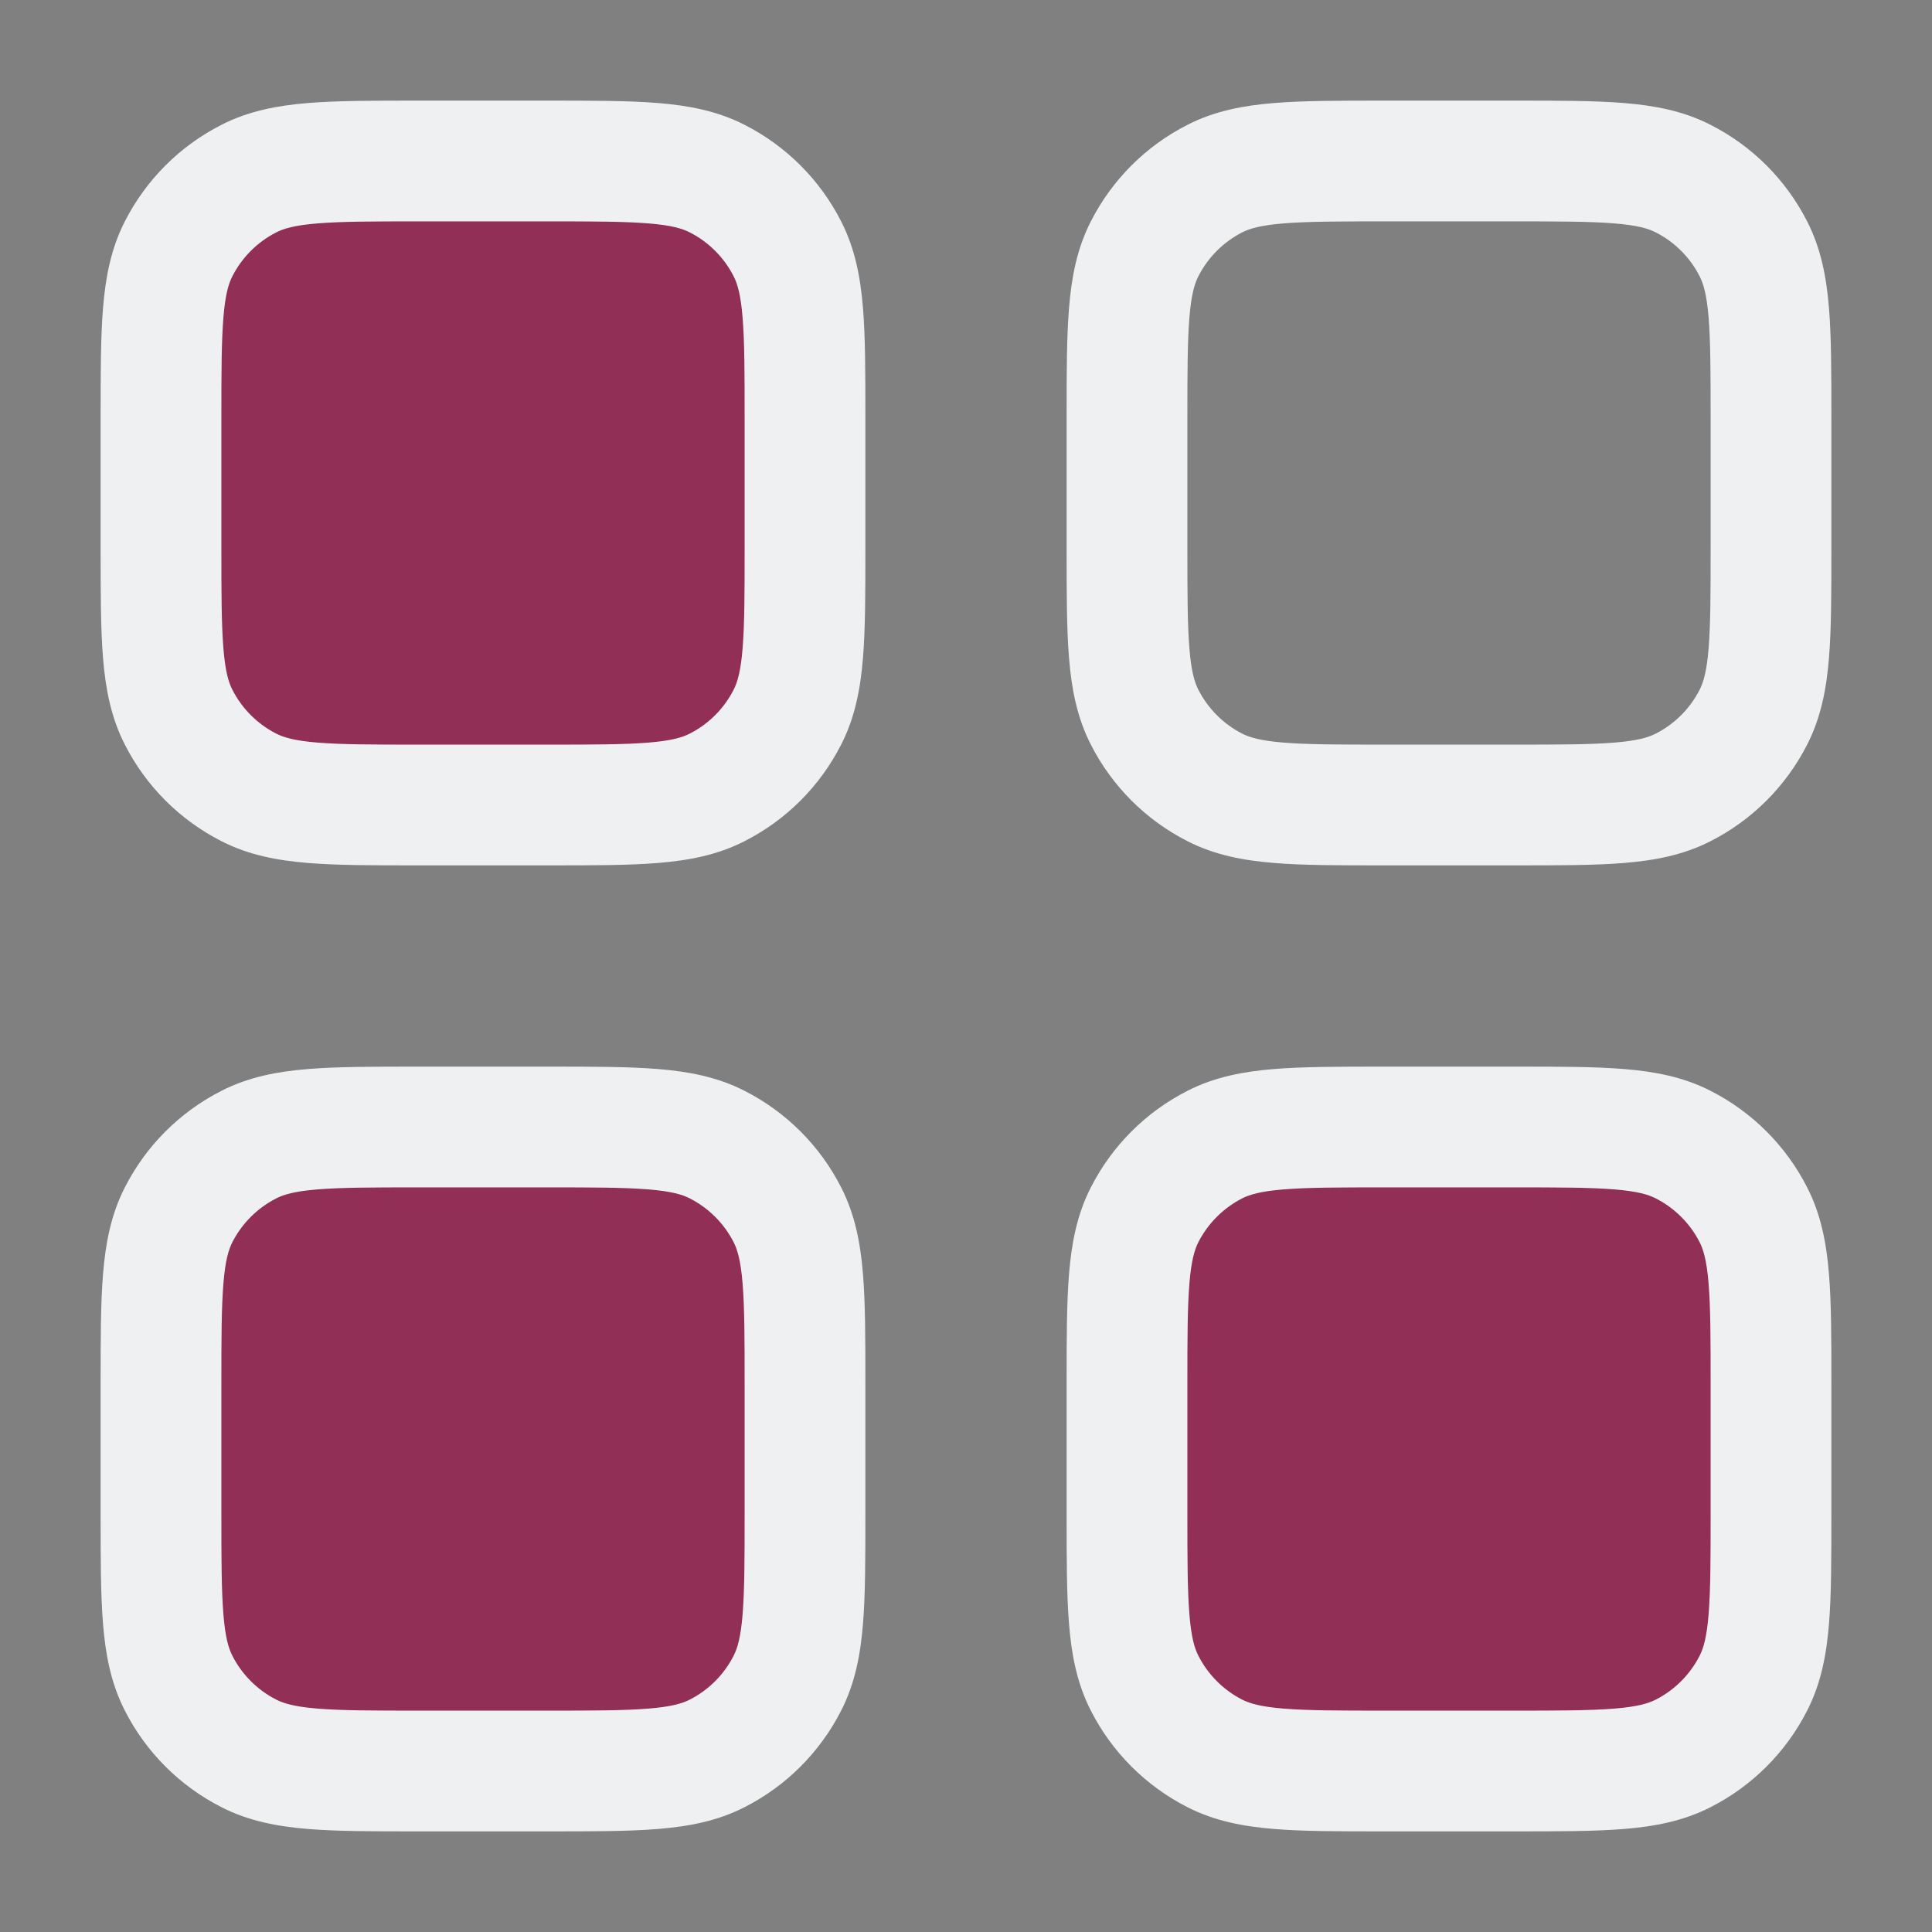 <?xml version="1.0" encoding="UTF-8"?> <svg xmlns="http://www.w3.org/2000/svg" width="24" height="24" viewBox="0 0 24 24" fill="none"><rect x="0" y="0" width="24" height="24" fill="#808080" stroke="none"/><path fill-rule="evenodd" clip-rule="evenodd" d="M2 5.2C2 4.08 2 3.52 2.218 3.092C2.41 2.716 2.716 2.41 3.092 2.218C3.52 2 4.08 2 5.2 2H6.8C7.92 2 8.48 2 8.908 2.218C9.284 2.41 9.59 2.716 9.782 3.092C10 3.52 10 4.08 10 5.2V6.8C10 7.92 10 8.48 9.782 8.908C9.59 9.284 9.284 9.59 8.908 9.782C8.48 10 7.92 10 6.8 10H5.2C4.08 10 3.52 10 3.092 9.782C2.716 9.59 2.41 9.284 2.218 8.908C2 8.48 2 7.92 2 6.8V5.2ZM2 17.2C2 16.08 2 15.52 2.218 15.092C2.41 14.716 2.716 14.41 3.092 14.218C3.52 14 4.08 14 5.2 14H6.8C7.92 14 8.48 14 8.908 14.218C9.284 14.41 9.59 14.716 9.782 15.092C10 15.52 10 16.08 10 17.2V18.8C10 19.92 10 20.48 9.782 20.908C9.59 21.284 9.284 21.59 8.908 21.782C8.48 22 7.92 22 6.8 22H5.2C4.08 22 3.52 22 3.092 21.782C2.716 21.59 2.41 21.284 2.218 20.908C2 20.48 2 19.92 2 18.8V17.2ZM14.218 15.092C14 15.52 14 16.08 14 17.2V18.8C14 19.92 14 20.48 14.218 20.908C14.41 21.284 14.716 21.59 15.092 21.782C15.52 22 16.08 22 17.2 22H18.8C19.92 22 20.48 22 20.908 21.782C21.284 21.59 21.59 21.284 21.782 20.908C22 20.48 22 19.92 22 18.8V17.2C22 16.08 22 15.52 21.782 15.092C21.59 14.716 21.284 14.41 20.908 14.218C20.48 14 19.92 14 18.8 14H17.2C16.08 14 15.52 14 15.092 14.218C14.716 14.41 14.41 14.716 14.218 15.092Z" fill="#912F56"></path><path fill-rule="evenodd" clip-rule="evenodd" d="M5.2 1.25L5.17 1.25C4.635 1.25 4.19 1.25 3.825 1.28C3.445 1.311 3.089 1.378 2.752 1.55C2.234 1.813 1.813 2.234 1.55 2.752C1.378 3.089 1.311 3.445 1.28 3.825C1.25 4.19 1.25 4.635 1.25 5.17L1.25 5.2V6.8L1.25 6.83C1.25 7.365 1.25 7.81 1.28 8.175C1.311 8.555 1.378 8.911 1.55 9.248C1.813 9.766 2.234 10.187 2.752 10.45C3.089 10.622 3.445 10.689 3.825 10.72C4.19 10.75 4.635 10.75 5.17 10.75H5.17H5.2H6.8H6.83H6.83C7.365 10.75 7.81 10.75 8.175 10.72C8.555 10.689 8.911 10.622 9.248 10.45C9.766 10.187 10.187 9.766 10.45 9.248C10.622 8.911 10.689 8.555 10.72 8.175C10.75 7.81 10.75 7.365 10.75 6.83V6.83V6.8V5.2V5.17V5.17C10.75 4.635 10.75 4.19 10.72 3.825C10.689 3.445 10.622 3.089 10.45 2.752C10.187 2.234 9.766 1.813 9.248 1.55C8.911 1.378 8.555 1.311 8.175 1.28C7.81 1.25 7.365 1.25 6.83 1.25L6.8 1.25H5.2ZM3.433 2.886C3.523 2.84 3.66 2.798 3.947 2.775C4.243 2.751 4.628 2.75 5.2 2.75H6.8C7.372 2.75 7.757 2.751 8.053 2.775C8.34 2.798 8.477 2.84 8.567 2.886C8.803 3.006 8.994 3.197 9.114 3.433C9.16 3.523 9.202 3.66 9.225 3.947C9.249 4.243 9.25 4.628 9.25 5.2V6.8C9.25 7.372 9.249 7.757 9.225 8.053C9.202 8.34 9.16 8.477 9.114 8.567C8.994 8.803 8.803 8.994 8.567 9.114C8.477 9.16 8.34 9.202 8.053 9.225C7.757 9.249 7.372 9.25 6.8 9.25H5.2C4.628 9.25 4.243 9.249 3.947 9.225C3.66 9.202 3.523 9.16 3.433 9.114C3.197 8.994 3.006 8.803 2.886 8.567C2.84 8.477 2.798 8.34 2.775 8.053C2.751 7.757 2.75 7.372 2.75 6.8V5.2C2.75 4.628 2.751 4.243 2.775 3.947C2.798 3.66 2.84 3.523 2.886 3.433C3.006 3.197 3.197 3.006 3.433 2.886ZM17.2 1.25L17.17 1.25C16.635 1.25 16.19 1.25 15.825 1.28C15.445 1.311 15.089 1.378 14.752 1.55C14.234 1.813 13.813 2.234 13.55 2.752C13.378 3.089 13.311 3.445 13.28 3.825C13.25 4.19 13.25 4.635 13.25 5.17V5.2V6.8V6.83C13.25 7.365 13.25 7.81 13.28 8.175C13.311 8.555 13.378 8.911 13.55 9.248C13.813 9.766 14.234 10.187 14.752 10.45C15.089 10.622 15.445 10.689 15.825 10.72C16.19 10.75 16.635 10.75 17.169 10.75H17.169H17.2H18.8H18.831H18.831C19.365 10.75 19.811 10.75 20.175 10.72C20.555 10.689 20.911 10.622 21.248 10.45C21.766 10.187 22.187 9.766 22.45 9.248C22.622 8.911 22.689 8.555 22.72 8.175C22.75 7.81 22.75 7.365 22.75 6.831V6.83V6.8V5.2V5.17V5.169C22.75 4.635 22.75 4.19 22.72 3.825C22.689 3.445 22.622 3.089 22.45 2.752C22.187 2.234 21.766 1.813 21.248 1.55C20.911 1.378 20.555 1.311 20.175 1.28C19.81 1.25 19.365 1.25 18.83 1.25L18.8 1.25H17.2ZM15.432 2.886C15.523 2.84 15.66 2.798 15.947 2.775C16.243 2.751 16.628 2.75 17.2 2.75H18.8C19.372 2.75 19.757 2.751 20.052 2.775C20.34 2.798 20.477 2.84 20.567 2.886C20.803 3.006 20.994 3.197 21.114 3.433C21.16 3.523 21.202 3.66 21.225 3.947C21.249 4.243 21.25 4.628 21.25 5.2V6.8C21.25 7.372 21.249 7.757 21.225 8.053C21.202 8.34 21.16 8.477 21.114 8.567C20.994 8.803 20.803 8.994 20.567 9.114C20.477 9.16 20.34 9.202 20.052 9.225C19.757 9.249 19.372 9.25 18.8 9.25H17.2C16.628 9.25 16.243 9.249 15.947 9.225C15.66 9.202 15.523 9.16 15.432 9.114C15.197 8.994 15.006 8.803 14.886 8.567C14.84 8.477 14.798 8.34 14.775 8.053C14.751 7.757 14.75 7.372 14.75 6.8V5.2C14.75 4.628 14.751 4.243 14.775 3.947C14.798 3.66 14.84 3.523 14.886 3.433C15.006 3.197 15.197 3.006 15.432 2.886ZM5.17 13.25H5.2H6.8H6.83C7.365 13.25 7.81 13.25 8.175 13.28C8.555 13.311 8.911 13.378 9.248 13.55C9.766 13.813 10.187 14.234 10.45 14.752C10.622 15.089 10.689 15.445 10.72 15.825C10.75 16.189 10.75 16.635 10.75 17.169V17.169V17.2V18.8V18.831V18.831C10.75 19.365 10.75 19.811 10.72 20.175C10.689 20.555 10.622 20.911 10.45 21.248C10.187 21.766 9.766 22.187 9.248 22.45C8.911 22.622 8.555 22.689 8.175 22.72C7.81 22.75 7.365 22.75 6.831 22.75H6.83H6.8H5.2H5.17H5.169C4.635 22.75 4.19 22.75 3.825 22.72C3.445 22.689 3.089 22.622 2.752 22.45C2.234 22.187 1.813 21.766 1.55 21.248C1.378 20.911 1.311 20.555 1.28 20.175C1.25 19.81 1.25 19.365 1.25 18.83L1.25 18.8V17.2L1.25 17.17C1.25 16.635 1.25 16.19 1.28 15.825C1.311 15.445 1.378 15.089 1.55 14.752C1.813 14.234 2.234 13.813 2.752 13.55C3.089 13.378 3.445 13.311 3.825 13.28C4.19 13.25 4.635 13.25 5.17 13.25ZM3.947 14.775C3.66 14.798 3.523 14.84 3.433 14.886C3.197 15.006 3.006 15.197 2.886 15.432C2.84 15.523 2.798 15.66 2.775 15.947C2.751 16.243 2.75 16.628 2.75 17.2V18.8C2.75 19.372 2.751 19.757 2.775 20.052C2.798 20.34 2.84 20.477 2.886 20.567C3.006 20.803 3.197 20.994 3.433 21.114C3.523 21.16 3.66 21.202 3.947 21.225C4.243 21.249 4.628 21.25 5.2 21.25H6.8C7.372 21.25 7.757 21.249 8.053 21.225C8.34 21.202 8.477 21.16 8.567 21.114C8.803 20.994 8.994 20.803 9.114 20.567C9.16 20.477 9.202 20.34 9.225 20.052C9.249 19.757 9.25 19.372 9.25 18.8V17.2C9.25 16.628 9.249 16.243 9.225 15.947C9.202 15.66 9.16 15.523 9.114 15.432C8.994 15.197 8.803 15.006 8.567 14.886C8.477 14.84 8.34 14.798 8.053 14.775C7.757 14.751 7.372 14.75 6.8 14.75H5.2C4.628 14.75 4.243 14.751 3.947 14.775ZM17.2 13.25H17.17C16.635 13.25 16.19 13.25 15.825 13.28C15.445 13.311 15.089 13.378 14.752 13.55C14.234 13.813 13.813 14.234 13.55 14.752C13.378 15.089 13.311 15.445 13.28 15.825C13.25 16.19 13.25 16.635 13.25 17.17V17.2V18.8V18.83C13.25 19.365 13.25 19.81 13.28 20.175C13.311 20.555 13.378 20.911 13.55 21.248C13.813 21.766 14.234 22.187 14.752 22.45C15.089 22.622 15.445 22.689 15.825 22.72C16.189 22.75 16.635 22.75 17.169 22.75H17.169H17.2H18.8H18.831H18.831C19.365 22.75 19.811 22.75 20.175 22.72C20.555 22.689 20.911 22.622 21.248 22.45C21.766 22.187 22.187 21.766 22.45 21.248C22.622 20.911 22.689 20.555 22.72 20.175C22.75 19.811 22.75 19.365 22.75 18.831V18.831V18.8V17.2V17.169V17.169C22.75 16.635 22.75 16.189 22.72 15.825C22.689 15.445 22.622 15.089 22.45 14.752C22.187 14.234 21.766 13.813 21.248 13.55C20.911 13.378 20.555 13.311 20.175 13.28C19.81 13.25 19.365 13.25 18.83 13.25H18.8H17.2ZM15.432 14.886C15.523 14.84 15.66 14.798 15.947 14.775C16.243 14.751 16.628 14.75 17.2 14.75H18.8C19.372 14.75 19.757 14.751 20.052 14.775C20.34 14.798 20.477 14.84 20.567 14.886C20.803 15.006 20.994 15.197 21.114 15.432C21.16 15.523 21.202 15.66 21.225 15.947C21.249 16.243 21.25 16.628 21.25 17.2V18.8C21.25 19.372 21.249 19.757 21.225 20.052C21.202 20.34 21.16 20.477 21.114 20.567C20.994 20.803 20.803 20.994 20.567 21.114C20.477 21.16 20.34 21.202 20.052 21.225C19.757 21.249 19.372 21.25 18.8 21.25H17.2C16.628 21.25 16.243 21.249 15.947 21.225C15.66 21.202 15.523 21.16 15.432 21.114C15.197 20.994 15.006 20.803 14.886 20.567C14.84 20.477 14.798 20.34 14.775 20.052C14.751 19.757 14.75 19.372 14.75 18.8V17.2C14.75 16.628 14.751 16.243 14.775 15.947C14.798 15.66 14.84 15.523 14.886 15.432C15.006 15.197 15.197 15.006 15.432 14.886Z" fill="#EEF0F2"></path></svg> 